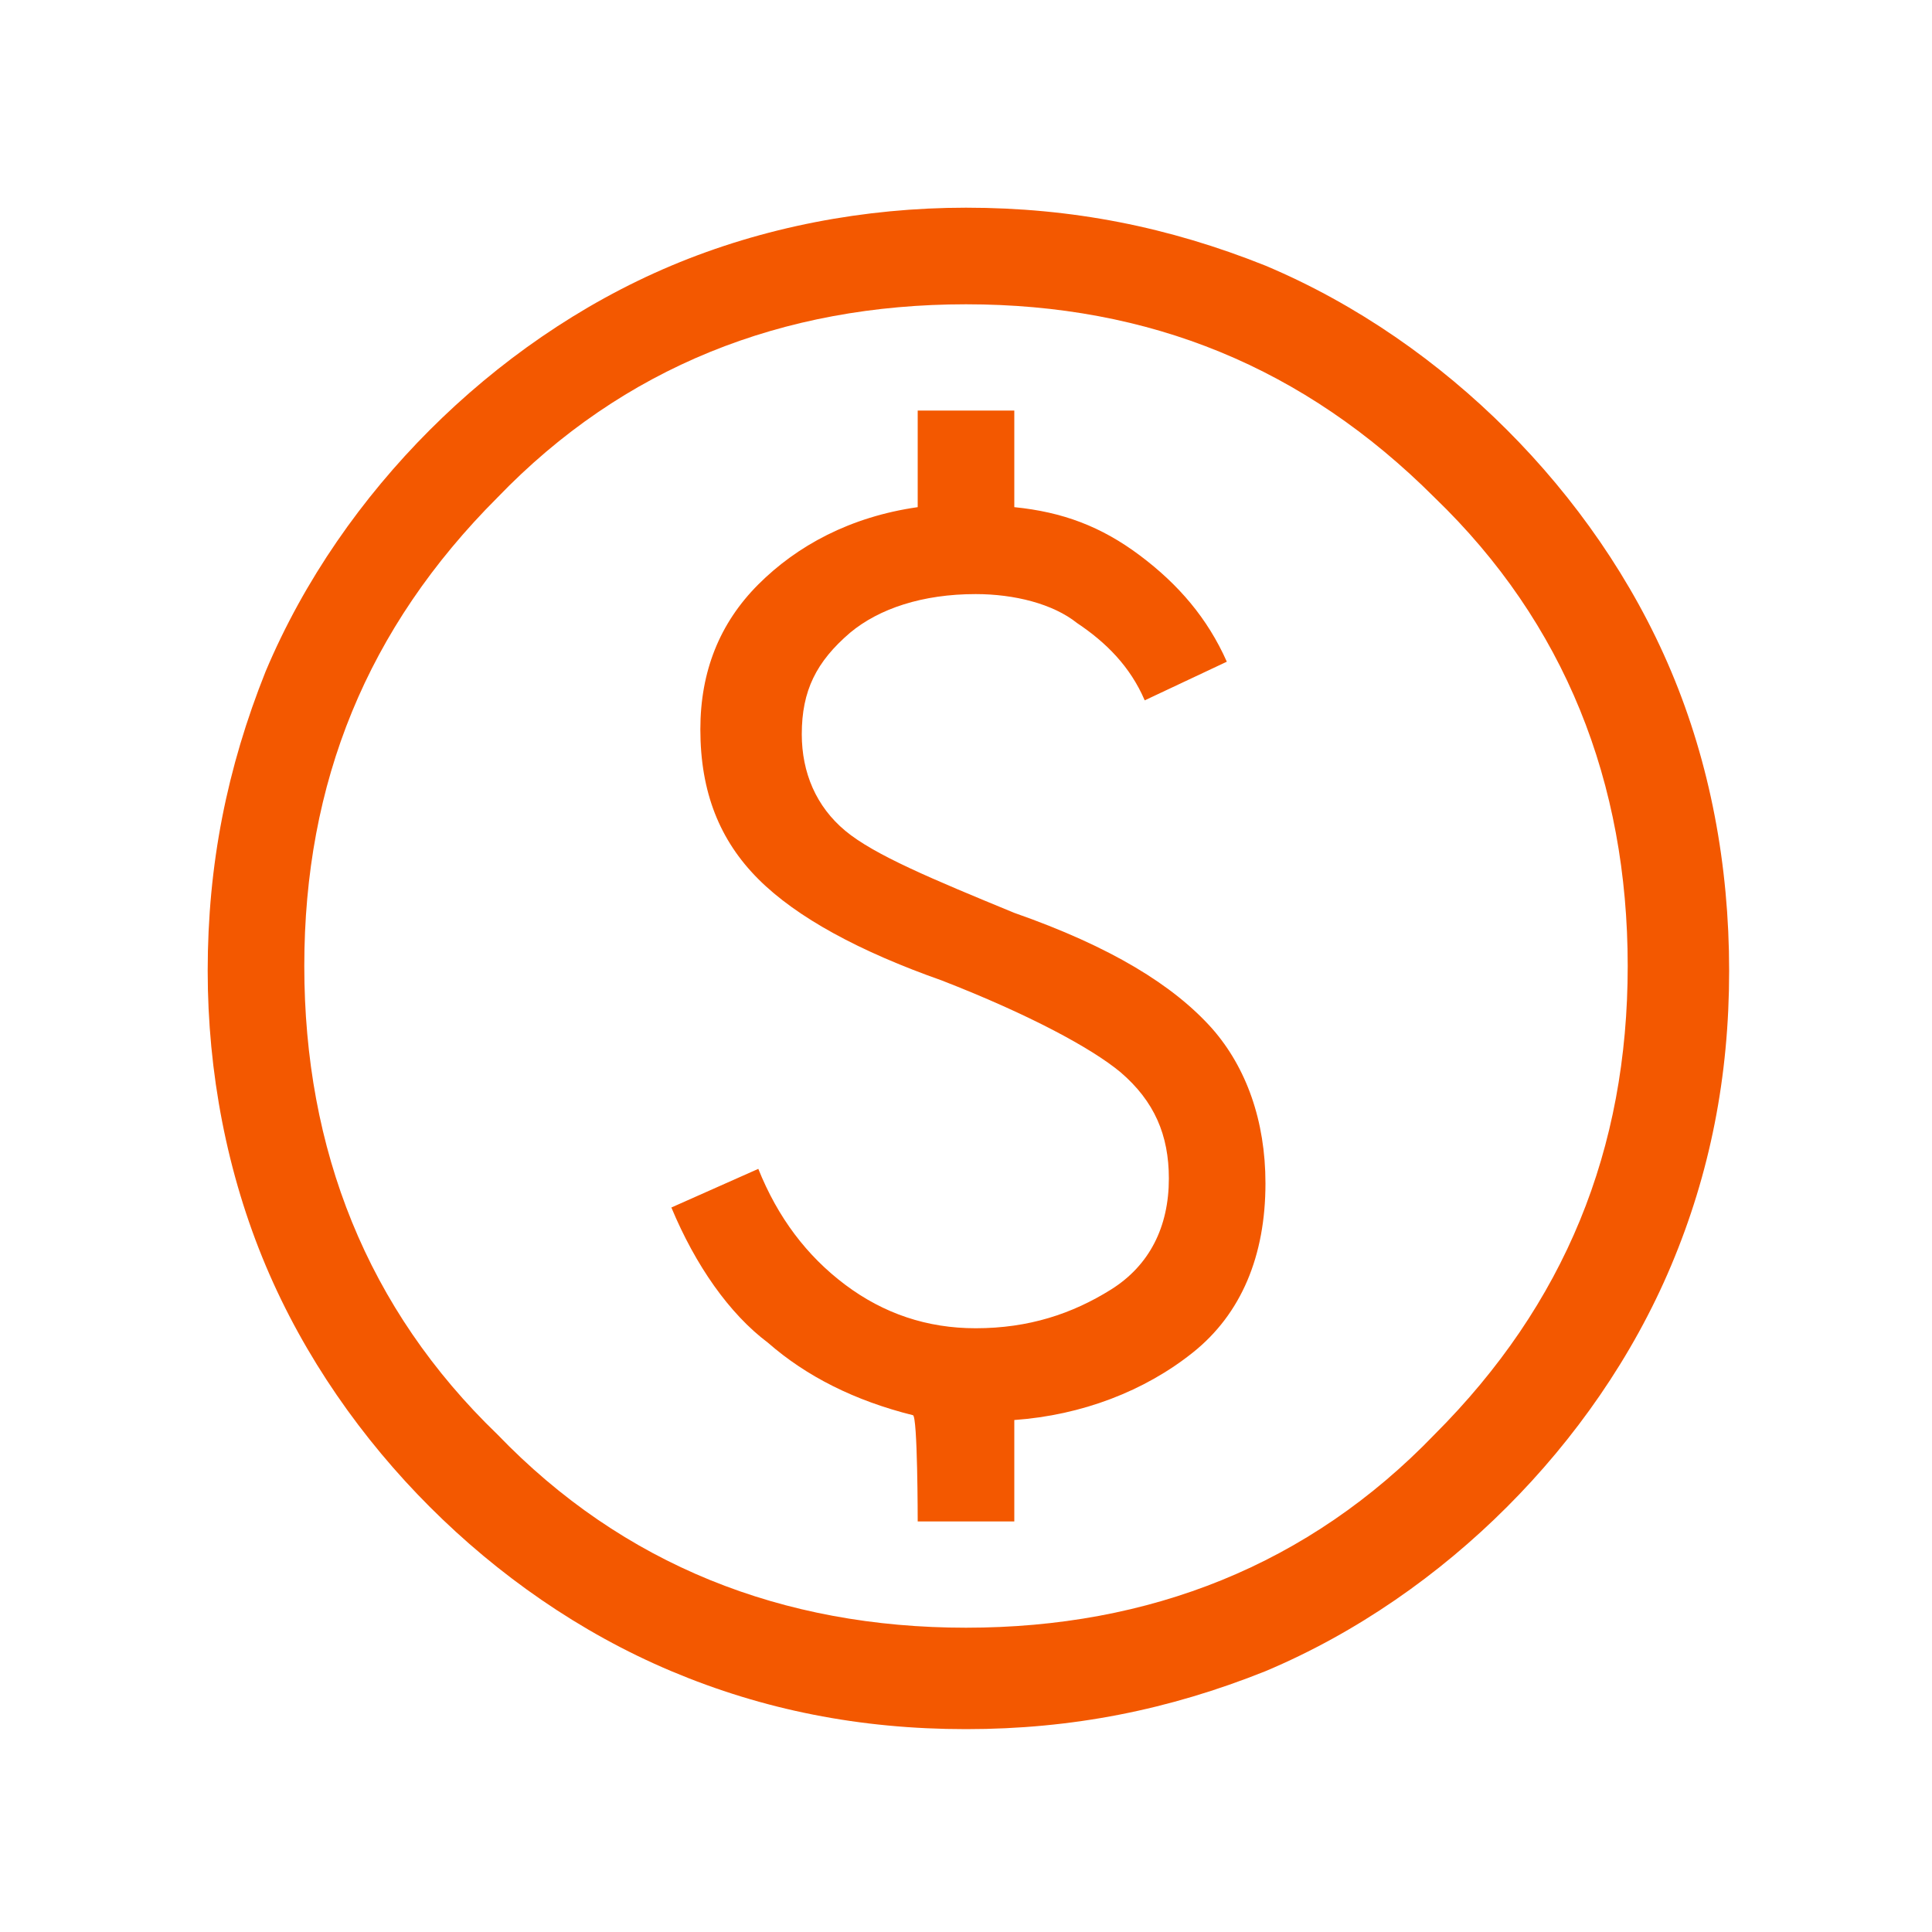 <?xml version="1.0" encoding="UTF-8"?>
<!-- Generator: Adobe Illustrator 28.0.0, SVG Export Plug-In . SVG Version: 6.00 Build 0)  -->
<svg xmlns="http://www.w3.org/2000/svg" xmlns:xlink="http://www.w3.org/1999/xlink" version="1.1" id="Lager_1" x="0px" y="0px" viewBox="0 0 40 40" style="enable-background:new 0 0 40 40;" xml:space="preserve">
<style type="text/css">
	.st0{fill:#F35800;}
</style>
<path class="st0" d="M19,31.5h2v-2.1c1.4-0.1,2.7-0.6,3.7-1.4c1-0.8,1.5-2,1.5-3.5c0-1.3-0.4-2.4-1.1-3.2c-0.8-0.9-2.1-1.7-4.1-2.4  c-1.7-0.7-2.9-1.2-3.5-1.7c-0.6-0.5-0.9-1.2-0.9-2c0-0.9,0.3-1.5,1-2.1c0.6-0.5,1.5-0.8,2.6-0.8c0.8,0,1.6,0.2,2.1,0.6  c0.6,0.4,1.1,0.9,1.4,1.6l1.7-0.8c-0.4-0.9-1-1.6-1.8-2.2c-0.8-0.6-1.6-0.9-2.6-1v-2h-2v2c-1.4,0.2-2.5,0.8-3.3,1.6  c-0.8,0.8-1.2,1.8-1.2,3c0,1.3,0.4,2.3,1.2,3.1c0.8,0.8,2.1,1.5,3.8,2.1c1.8,0.7,3.1,1.4,3.7,1.9c0.7,0.6,1,1.3,1,2.2  c0,1-0.4,1.8-1.2,2.3c-0.8,0.5-1.7,0.8-2.8,0.8c-1,0-1.9-0.3-2.7-0.9c-0.8-0.6-1.4-1.4-1.8-2.4L13.9,25c0.5,1.2,1.2,2.2,2,2.8  c0.8,0.7,1.8,1.2,3,1.5C19,29.3,19,31.5,19,31.5z M20,35.8c-2.2,0-4.2-0.4-6.1-1.2c-1.9-0.8-3.6-2-5-3.4s-2.6-3.1-3.4-5  c-0.8-1.9-1.2-4-1.2-6.1c0-2.2,0.4-4.2,1.2-6.2c0.8-1.9,2-3.6,3.4-5c1.4-1.4,3.1-2.6,5-3.4c1.9-0.8,4-1.2,6.1-1.2  c2.2,0,4.2,0.4,6.2,1.2c1.9,0.8,3.6,2,5,3.4c1.4,1.4,2.6,3.1,3.4,5c0.8,1.9,1.2,4,1.2,6.2c0,2.2-0.4,4.2-1.2,6.1  c-0.8,1.9-2,3.6-3.4,5c-1.4,1.4-3.1,2.6-5,3.4C24.2,35.4,22.2,35.8,20,35.8z M20,33.7c3.8,0,7.1-1.3,9.7-4c2.7-2.7,4-5.9,4-9.7  c0-3.8-1.3-7.1-4-9.7c-2.7-2.7-5.9-4-9.7-4c-3.8,0-7.1,1.3-9.7,4c-2.7,2.7-4,5.9-4,9.7c0,3.8,1.3,7.1,4,9.7  C12.9,32.4,16.2,33.7,20,33.7z"></path>
</svg>

